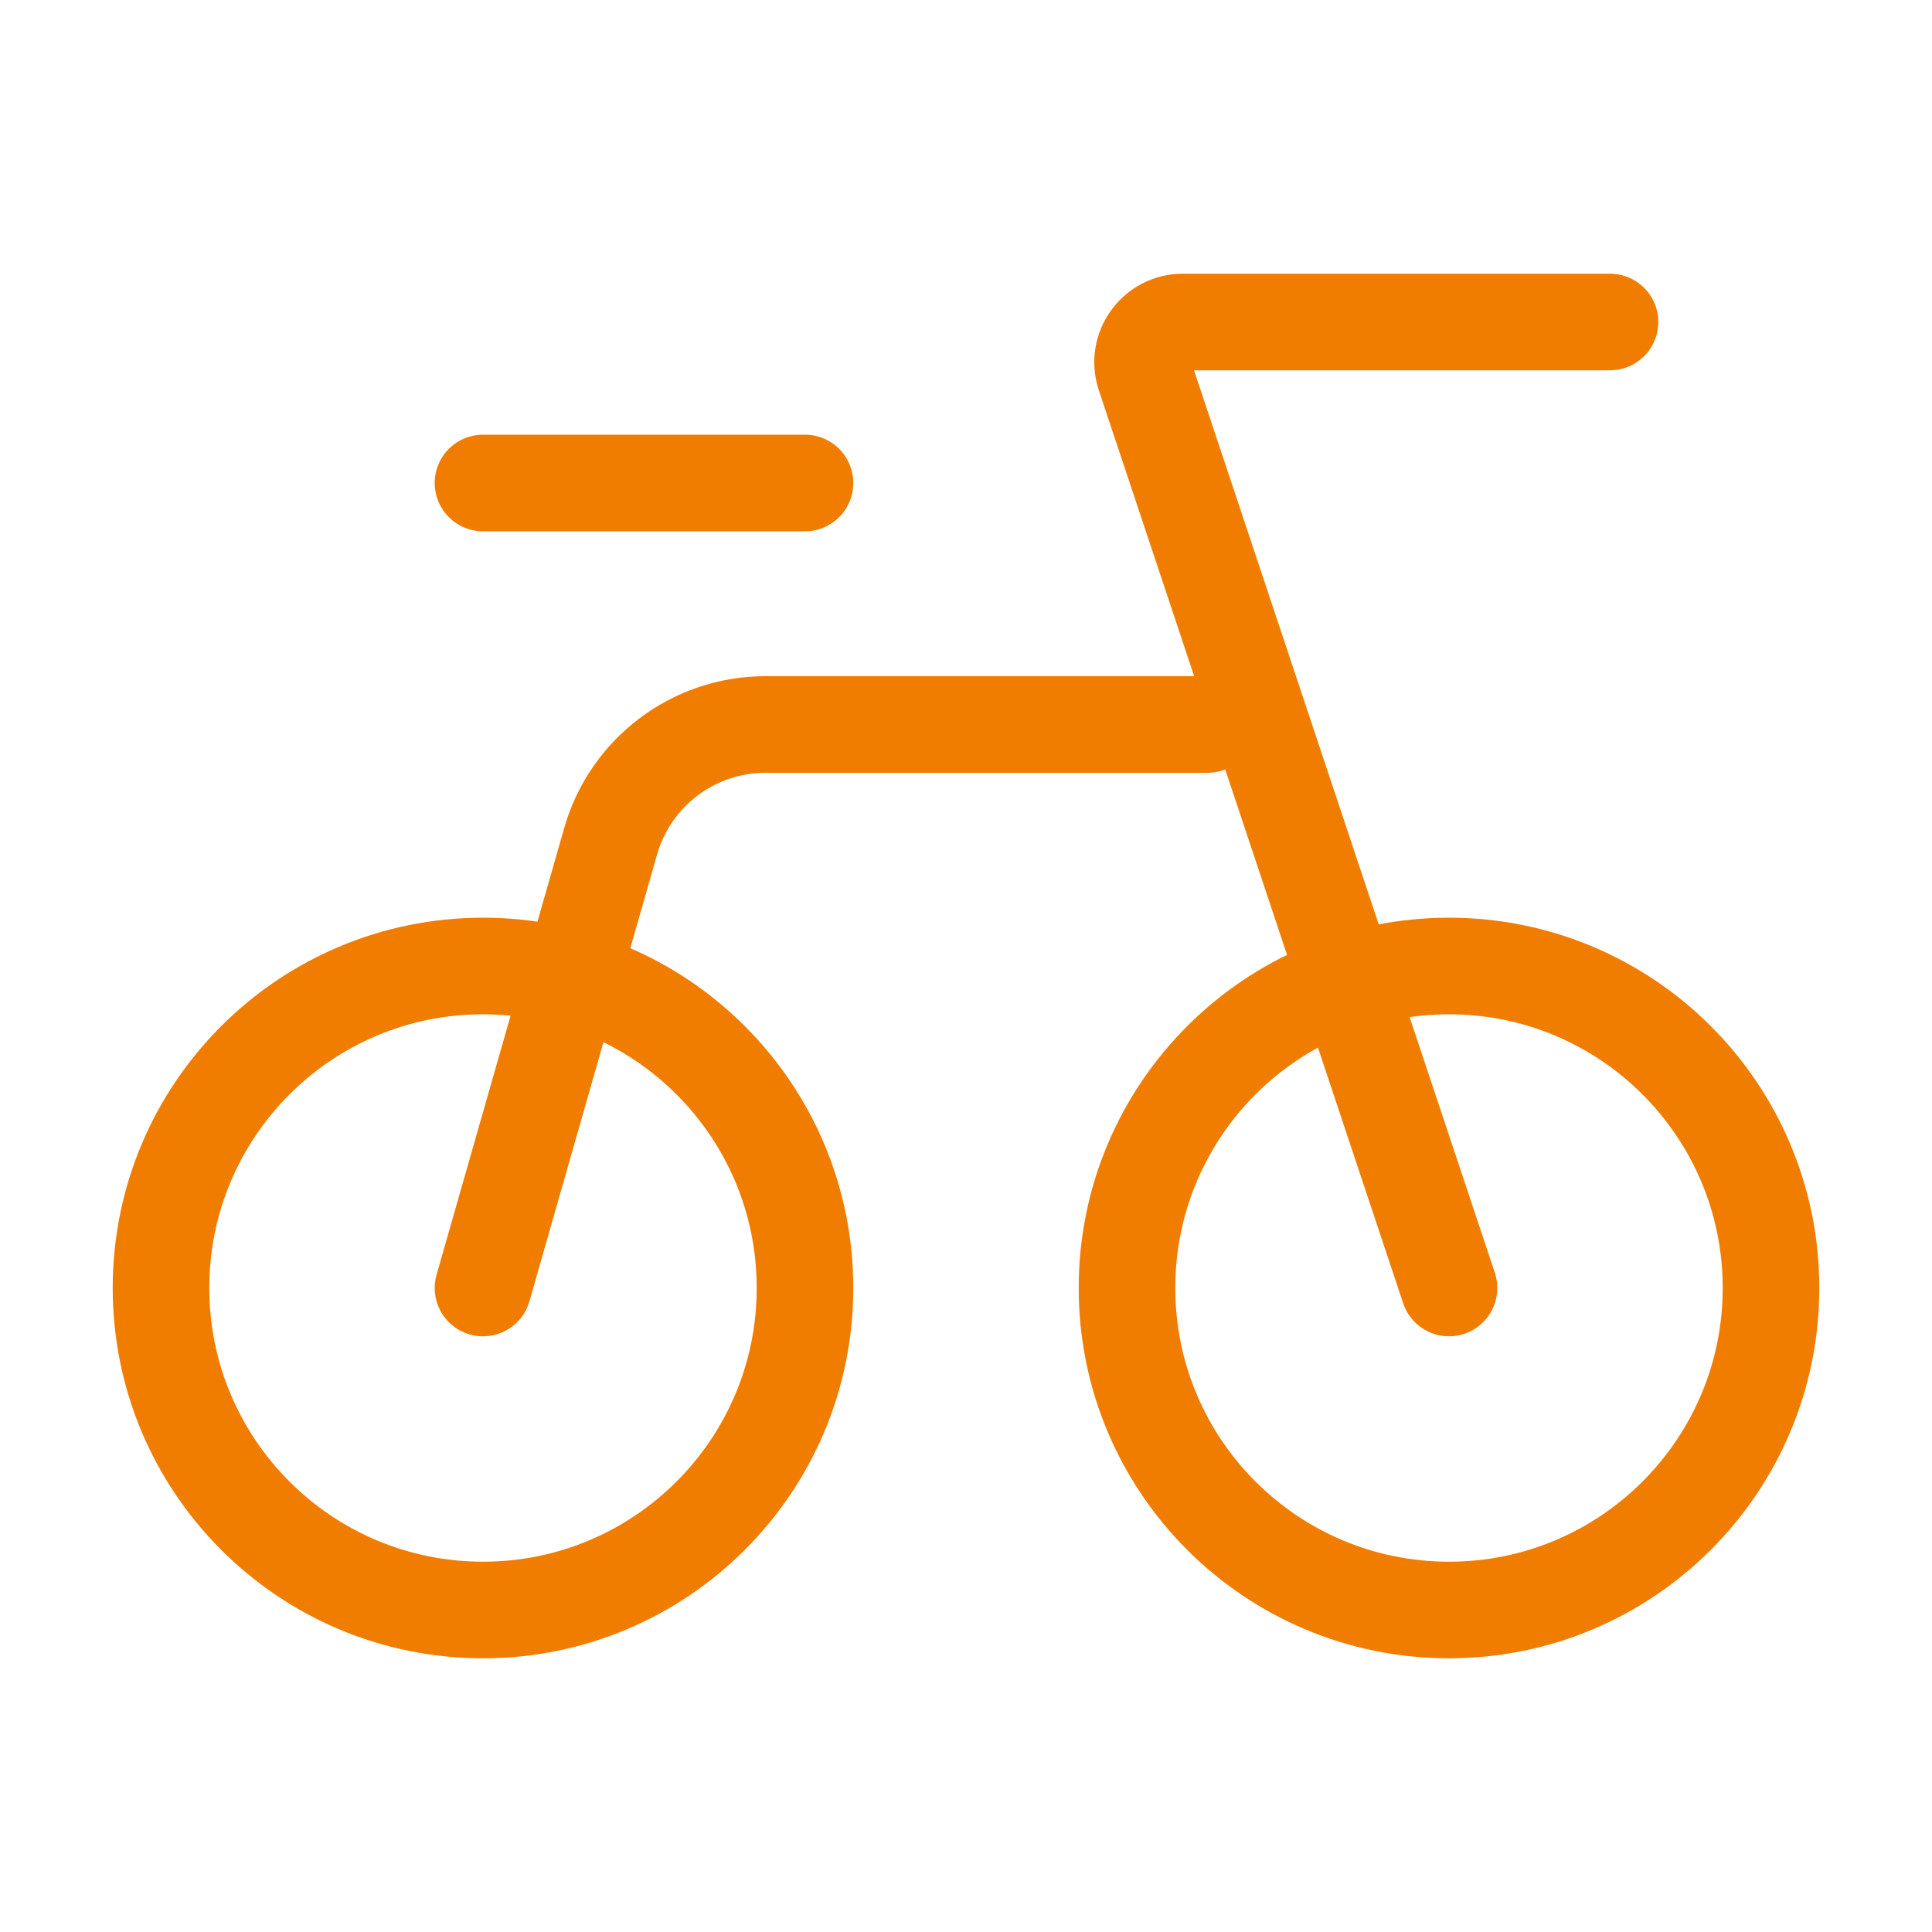 <svg width="60" height="60" viewBox="0 0 60 60" fill="none" xmlns="http://www.w3.org/2000/svg">
<path d="M45 40L35.548 11.645C35.279 10.836 35.881 10 36.734 10H50M15 40L18.964 26.126C19.577 23.98 21.539 22.5 23.771 22.5H37.5M15 15H25M55 40C55 45.523 50.523 50 45 50C39.477 50 35 45.523 35 40C35 34.477 39.477 30 45 30C50.523 30 55 34.477 55 40ZM25 40C25 45.523 20.523 50 15 50C9.477 50 5 45.523 5 40C5 34.477 9.477 30 15 30C20.523 30 25 34.477 25 40Z" stroke="#F07D00" stroke-width="3" stroke-linecap="round"/>
</svg>
